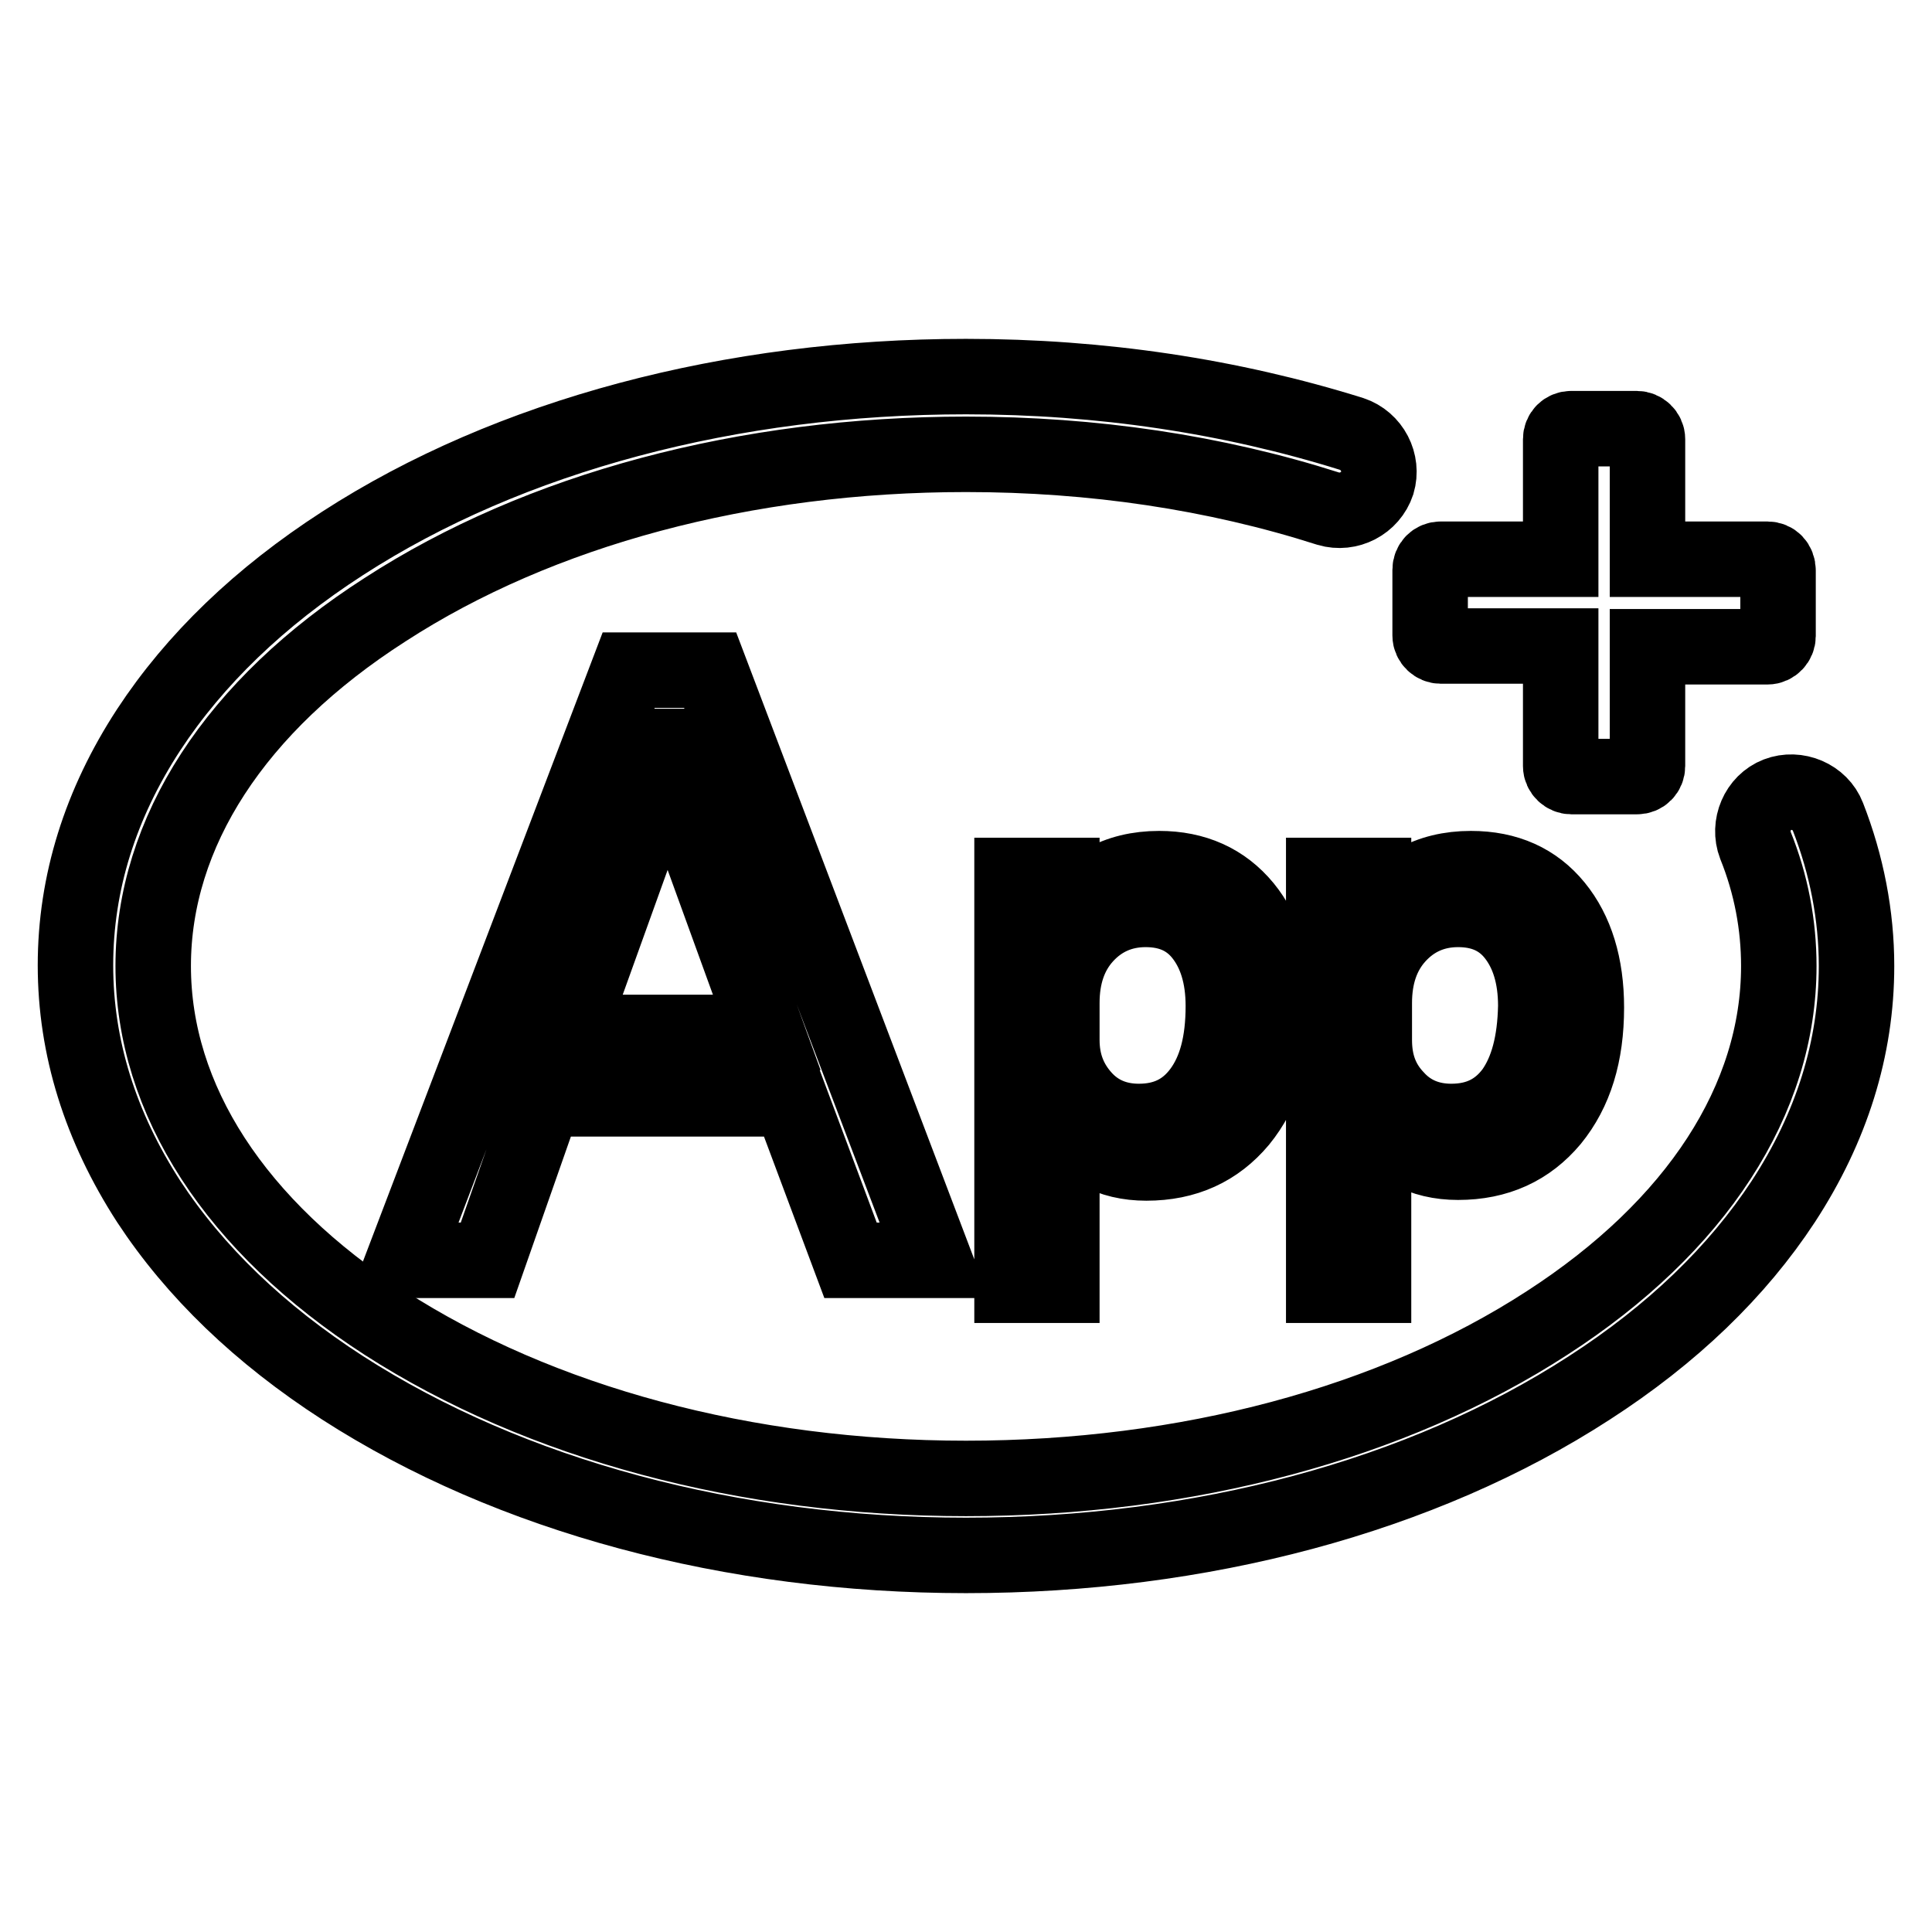 <?xml version="1.0" encoding="utf-8"?>
<!-- Svg Vector Icons : http://www.onlinewebfonts.com/icon -->
<!DOCTYPE svg PUBLIC "-//W3C//DTD SVG 1.1//EN" "http://www.w3.org/Graphics/SVG/1.1/DTD/svg11.dtd">
<svg version="1.1" xmlns="http://www.w3.org/2000/svg" xmlns:xlink="http://www.w3.org/1999/xlink" x="0px" y="0px" viewBox="0 0 256 256" enable-background="new 0 0 256 256" xml:space="preserve">
<g><g><path stroke-width="10" fill-opacity="0" stroke="#000000"  d="M128,206.1c-31.1,0-60.4-7.9-82.6-22.2c-11-7.1-19.6-15.4-25.7-24.7c-6.4-9.9-9.7-20.4-9.7-31.3c0-10.9,3.3-21.4,9.7-31.2c6.1-9.3,14.7-17.6,25.7-24.7C67.5,57.7,96.9,49.9,128,49.9c17.9,0,35.1,2.6,51.1,7.6c2.7,0.9,4.2,3.8,3.4,6.5c-0.9,2.7-3.8,4.2-6.5,3.4c-15-4.8-31.2-7.2-48-7.2c-29.2,0-56.5,7.3-77,20.6C31.2,93.5,20.3,110.3,20.3,128c0,17.7,10.9,34.5,30.7,47.3c20.5,13.2,47.8,20.6,77,20.6s56.5-7.3,77-20.6c19.8-12.8,30.7-29.6,30.7-47.3c0-5.4-1-10.8-3.1-16c-1-2.6,0.3-5.7,2.9-6.7c2.6-1,5.7,0.3,6.7,2.9c2.5,6.4,3.8,13.1,3.8,19.8c0,10.9-3.3,21.4-9.7,31.2c-6.1,9.3-14.7,17.6-25.7,24.7C188.4,198.3,159.1,206.1,128,206.1L128,206.1z"/><path stroke-width="10" fill-opacity="0" stroke="#000000"  d="M83.3,88.8L53.5,167h11.1l7.5-21.4h32.6l8,21.4h11.1L94.1,88.8H83.3L83.3,88.8z M75.4,136.8l11.7-32.5c0.5-1.3,0.9-3.1,1.3-5.4h0.2c0.4,2.6,0.8,4.4,1.2,5.4l11.8,32.5H75.4z M153.6,115.1c-5.6,0-9.9,2.4-12.8,7.3h-0.1V116h-6.6v54.3h6.6V148h0.1c2.6,4.1,6.3,6.1,11.1,6.1c5.2,0,9.3-1.9,12.4-5.6c3.1-3.8,4.6-8.7,4.6-14.9c0-5.6-1.3-10.1-4-13.4C162.1,116.8,158.3,115.1,153.6,115.1L153.6,115.1z M159.1,144.6c-2,2.7-4.7,4-8.2,4c-2.9,0-5.4-1-7.3-3.1s-2.9-4.6-2.9-7.7v-4.9c0-3.6,1-6.6,3.1-8.9c2.1-2.3,4.8-3.5,8-3.5c3.2,0,5.7,1.1,7.5,3.4c1.8,2.3,2.8,5.4,2.8,9.4C162.1,138.2,161.1,141.9,159.1,144.6L159.1,144.6z M206.1,120.1c-2.7-3.3-6.4-5-11.2-5c-5.6,0-9.9,2.4-12.8,7.3H182v-6.4h-6.6v54.3h6.6v-22.4h0.1c2.6,4.1,6.3,6.1,11.1,6.1c5.2,0,9.3-1.9,12.4-5.6c3.1-3.8,4.6-8.7,4.6-14.9C210.2,127.9,208.8,123.4,206.1,120.1L206.1,120.1z M200.5,144.6c-2,2.7-4.7,4-8.2,4c-2.9,0-5.4-1-7.3-3.1c-2-2.1-2.9-4.6-2.9-7.7v-4.9c0-3.6,1-6.6,3.1-8.9c2.1-2.3,4.8-3.5,8-3.5c3.2,0,5.7,1.1,7.5,3.4c1.8,2.3,2.8,5.4,2.8,9.4C203.4,138.2,202.4,141.9,200.5,144.6L200.5,144.6z"/><path stroke-width="10" fill-opacity="0" stroke="#000000"  d="M234.2,74.1h-15.9V58.2c0-0.8-0.7-1.4-1.4-1.4h-8.7c-0.8,0-1.4,0.6-1.4,1.4v15.9h-15.9c-0.8,0-1.4,0.6-1.4,1.4v8.7c0,0.8,0.7,1.4,1.4,1.4h15.9v15.9c0,0.8,0.7,1.4,1.4,1.4h8.7c0.8,0,1.4-0.6,1.4-1.4V85.7h15.9c0.8,0,1.4-0.7,1.4-1.4v-8.7C235.6,74.7,235,74.1,234.2,74.1z"/></g></g>
</svg>